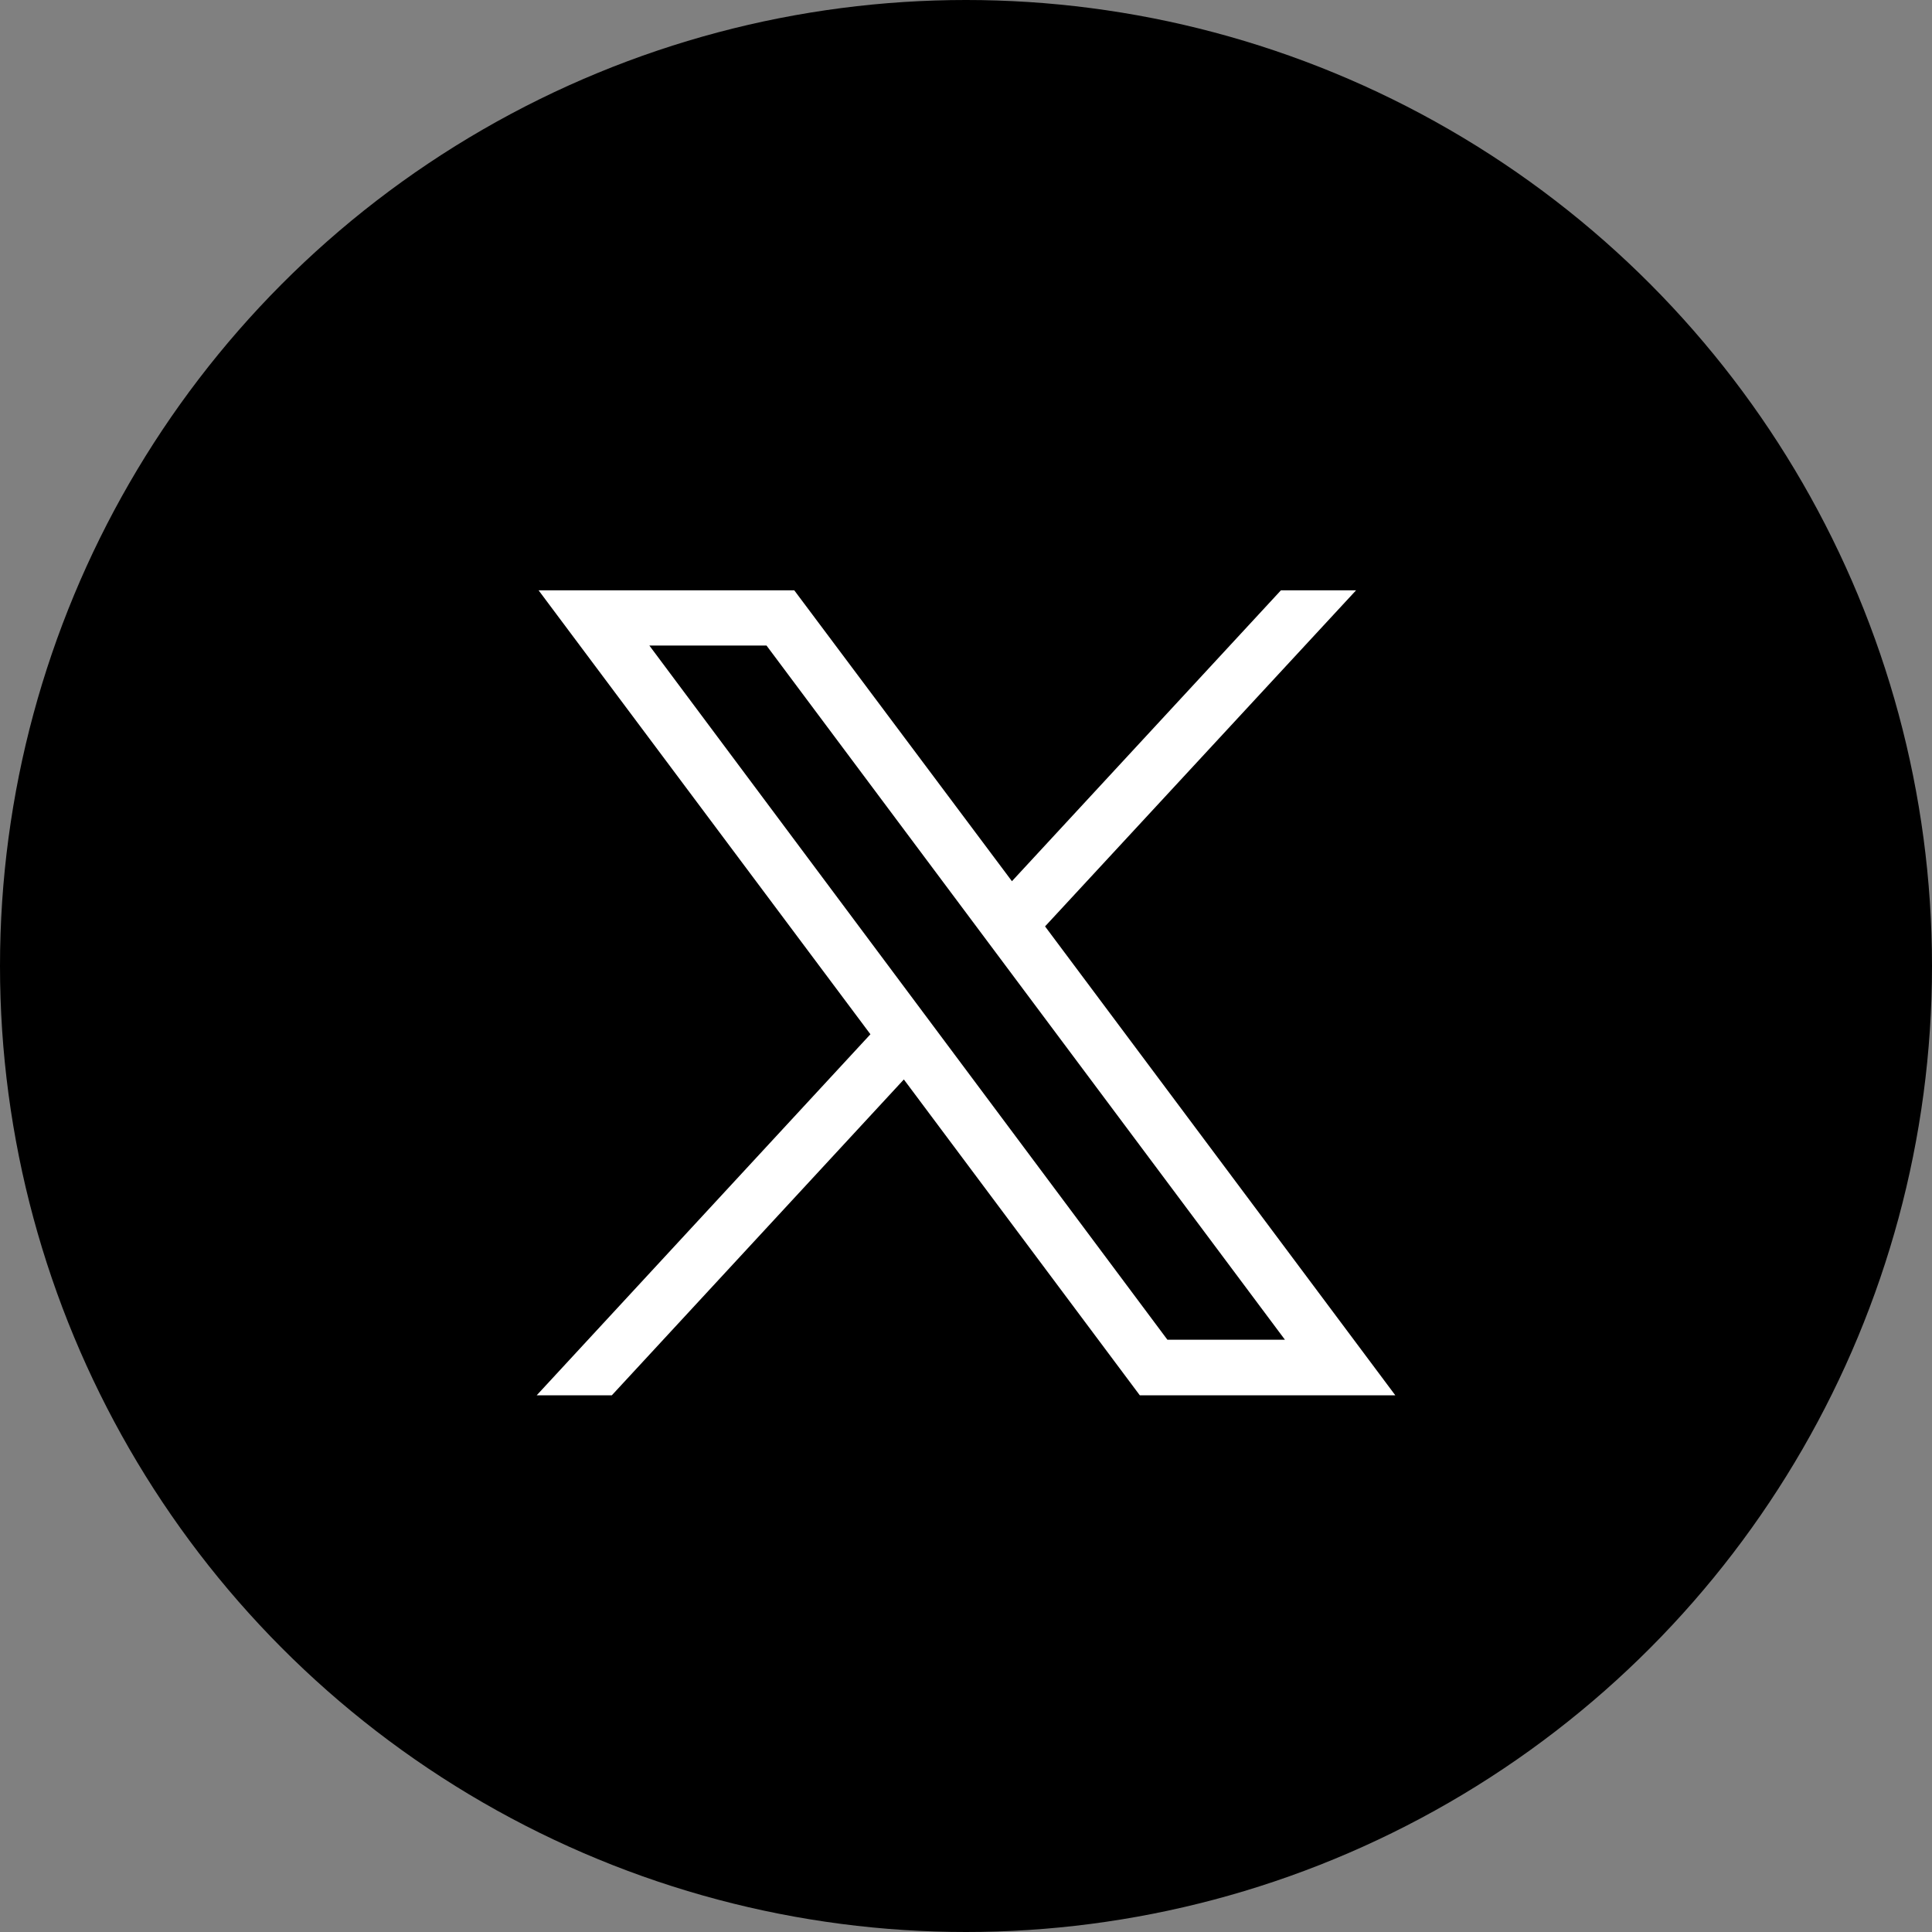<svg xmlns="http://www.w3.org/2000/svg" width="36" height="36" viewBox="0 0 36 36">
  <rect x="0" y="0" width="36" height="36" fill="#808080" stroke="none"/>
  <g id="Group_65901" data-name="Group 65901" transform="translate(-1338 -1495)">
    <circle id="Ellipse_6" data-name="Ellipse 6" cx="18" cy="18" r="18" transform="translate(1338 1495)"/>
    <path id="path1009" d="M.036,0,6.219,8.272,0,15H1.4L6.842,9.114,11.239,15H16L9.473,6.262,15.268,0h-1.4L8.856,5.42,4.8,0ZM2.093,1.029h2.19l9.66,12.935h-2.19L2.1,1.029Z" transform="translate(1348 1506)" fill="#fff"/>
  </g>
</svg>
